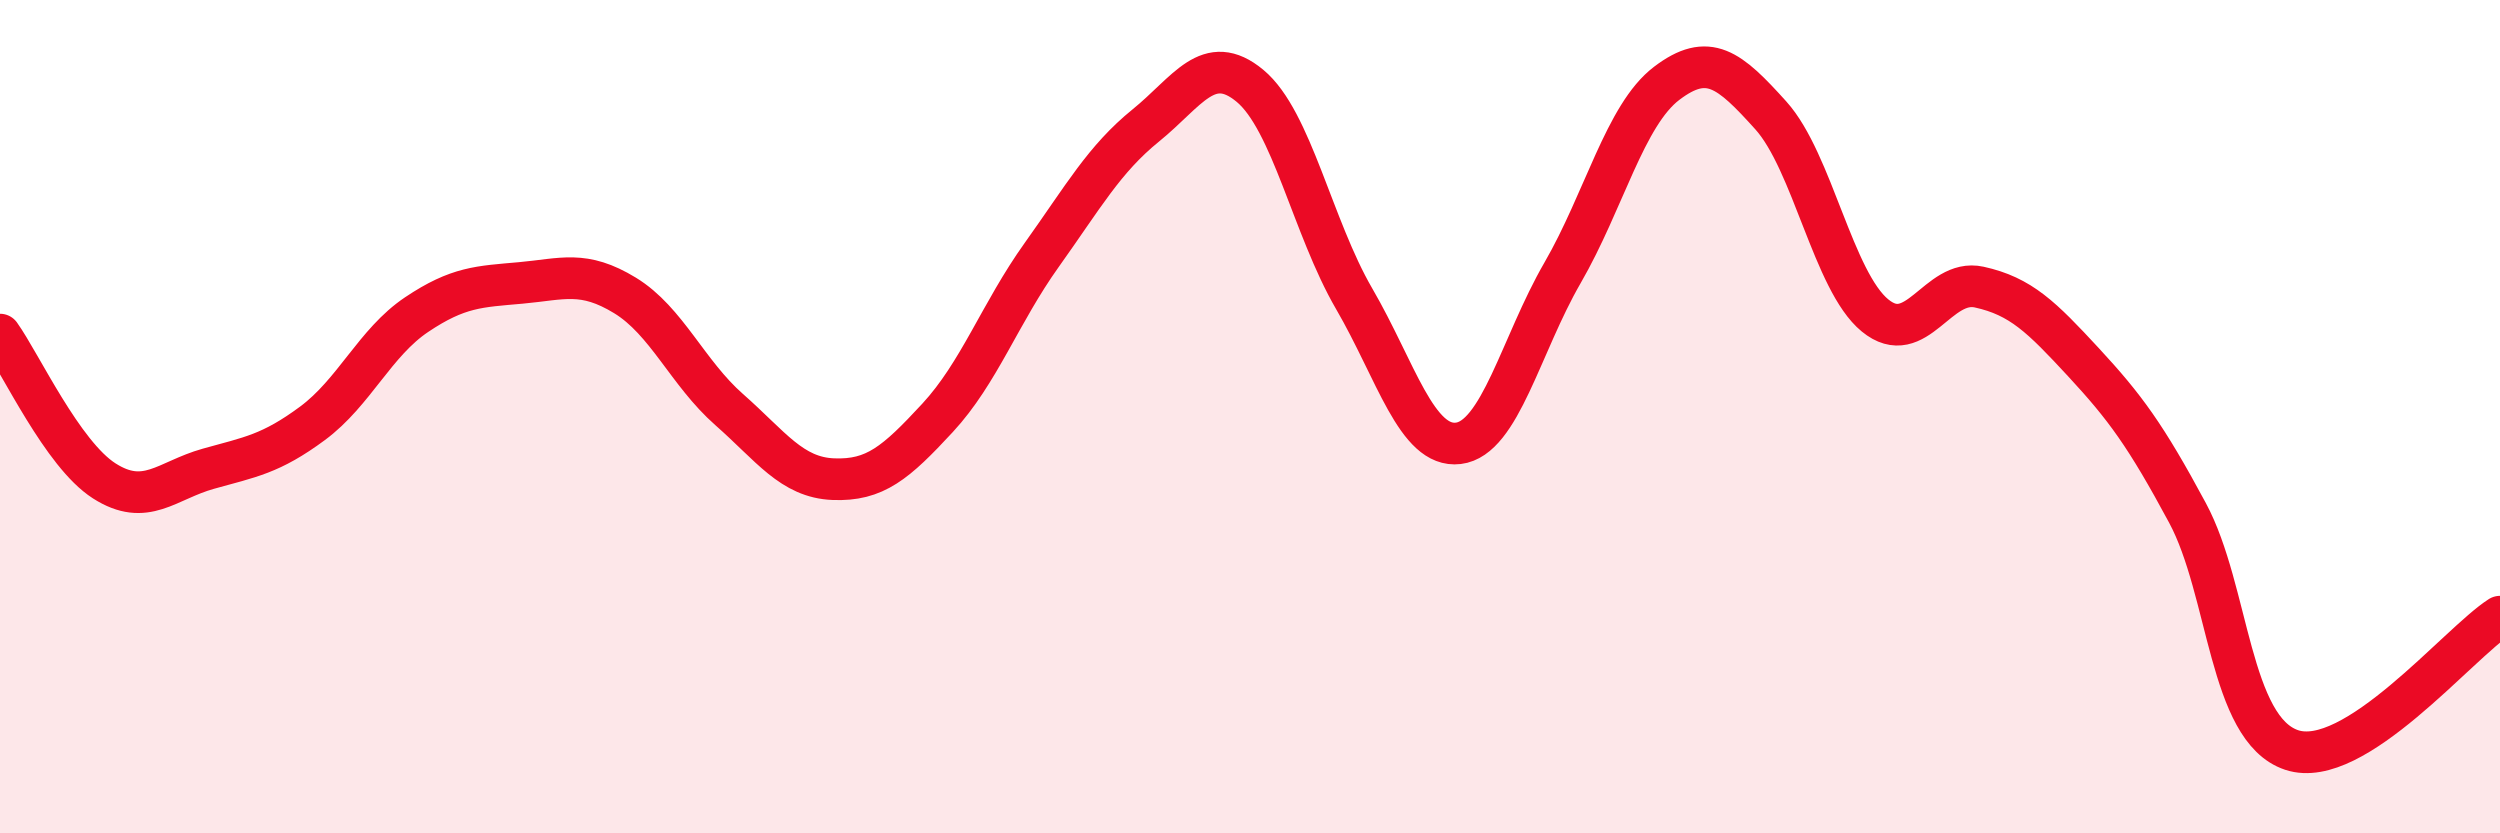 
    <svg width="60" height="20" viewBox="0 0 60 20" xmlns="http://www.w3.org/2000/svg">
      <path
        d="M 0,8.03 C 0.5,8.73 1.5,10.9 2.5,11.54 C 3.5,12.18 4,11.53 5,11.25 C 6,10.97 6.5,10.9 7.5,10.16 C 8.5,9.42 9,8.22 10,7.55 C 11,6.88 11.5,6.88 12.5,6.79 C 13.5,6.7 14,6.48 15,7.09 C 16,7.7 16.5,8.95 17.5,9.83 C 18.5,10.71 19,11.46 20,11.5 C 21,11.54 21.5,11.11 22.5,10.03 C 23.5,8.95 24,7.52 25,6.12 C 26,4.72 26.5,3.82 27.5,3.01 C 28.5,2.2 29,1.23 30,2.06 C 31,2.89 31.5,5.45 32.5,7.17 C 33.5,8.89 34,10.76 35,10.64 C 36,10.52 36.5,8.28 37.5,6.55 C 38.5,4.82 39,2.76 40,2 C 41,1.24 41.5,1.66 42.5,2.77 C 43.5,3.88 44,6.75 45,7.57 C 46,8.39 46.5,6.67 47.5,6.89 C 48.5,7.11 49,7.61 50,8.69 C 51,9.77 51.5,10.45 52.5,12.31 C 53.5,14.17 53.5,17.5 55,18 C 56.5,18.5 59,15.44 60,14.8L60 20L0 20Z"
        fill="#EB0A25"
        opacity="0.1"
        stroke-linecap="round"
        stroke-linejoin="round"
      />
      <path
        d="M 0,8.03 C 0.5,8.73 1.5,10.9 2.5,11.54 C 3.5,12.18 4,11.53 5,11.25 C 6,10.97 6.5,10.9 7.5,10.16 C 8.5,9.42 9,8.22 10,7.55 C 11,6.88 11.5,6.88 12.5,6.79 C 13.5,6.7 14,6.48 15,7.09 C 16,7.7 16.5,8.95 17.5,9.83 C 18.5,10.71 19,11.46 20,11.5 C 21,11.54 21.5,11.11 22.5,10.03 C 23.5,8.95 24,7.52 25,6.12 C 26,4.72 26.5,3.82 27.5,3.01 C 28.5,2.2 29,1.23 30,2.06 C 31,2.89 31.5,5.45 32.5,7.17 C 33.5,8.89 34,10.76 35,10.64 C 36,10.52 36.5,8.28 37.5,6.55 C 38.5,4.82 39,2.76 40,2 C 41,1.24 41.5,1.66 42.5,2.77 C 43.5,3.88 44,6.75 45,7.57 C 46,8.39 46.5,6.67 47.5,6.89 C 48.5,7.11 49,7.61 50,8.69 C 51,9.77 51.5,10.45 52.5,12.31 C 53.5,14.17 53.5,17.5 55,18 C 56.5,18.5 59,15.44 60,14.8"
        stroke="#EB0A25"
        stroke-width="1"
        fill="none"
        stroke-linecap="round"
        stroke-linejoin="round"
      />
    </svg>
  